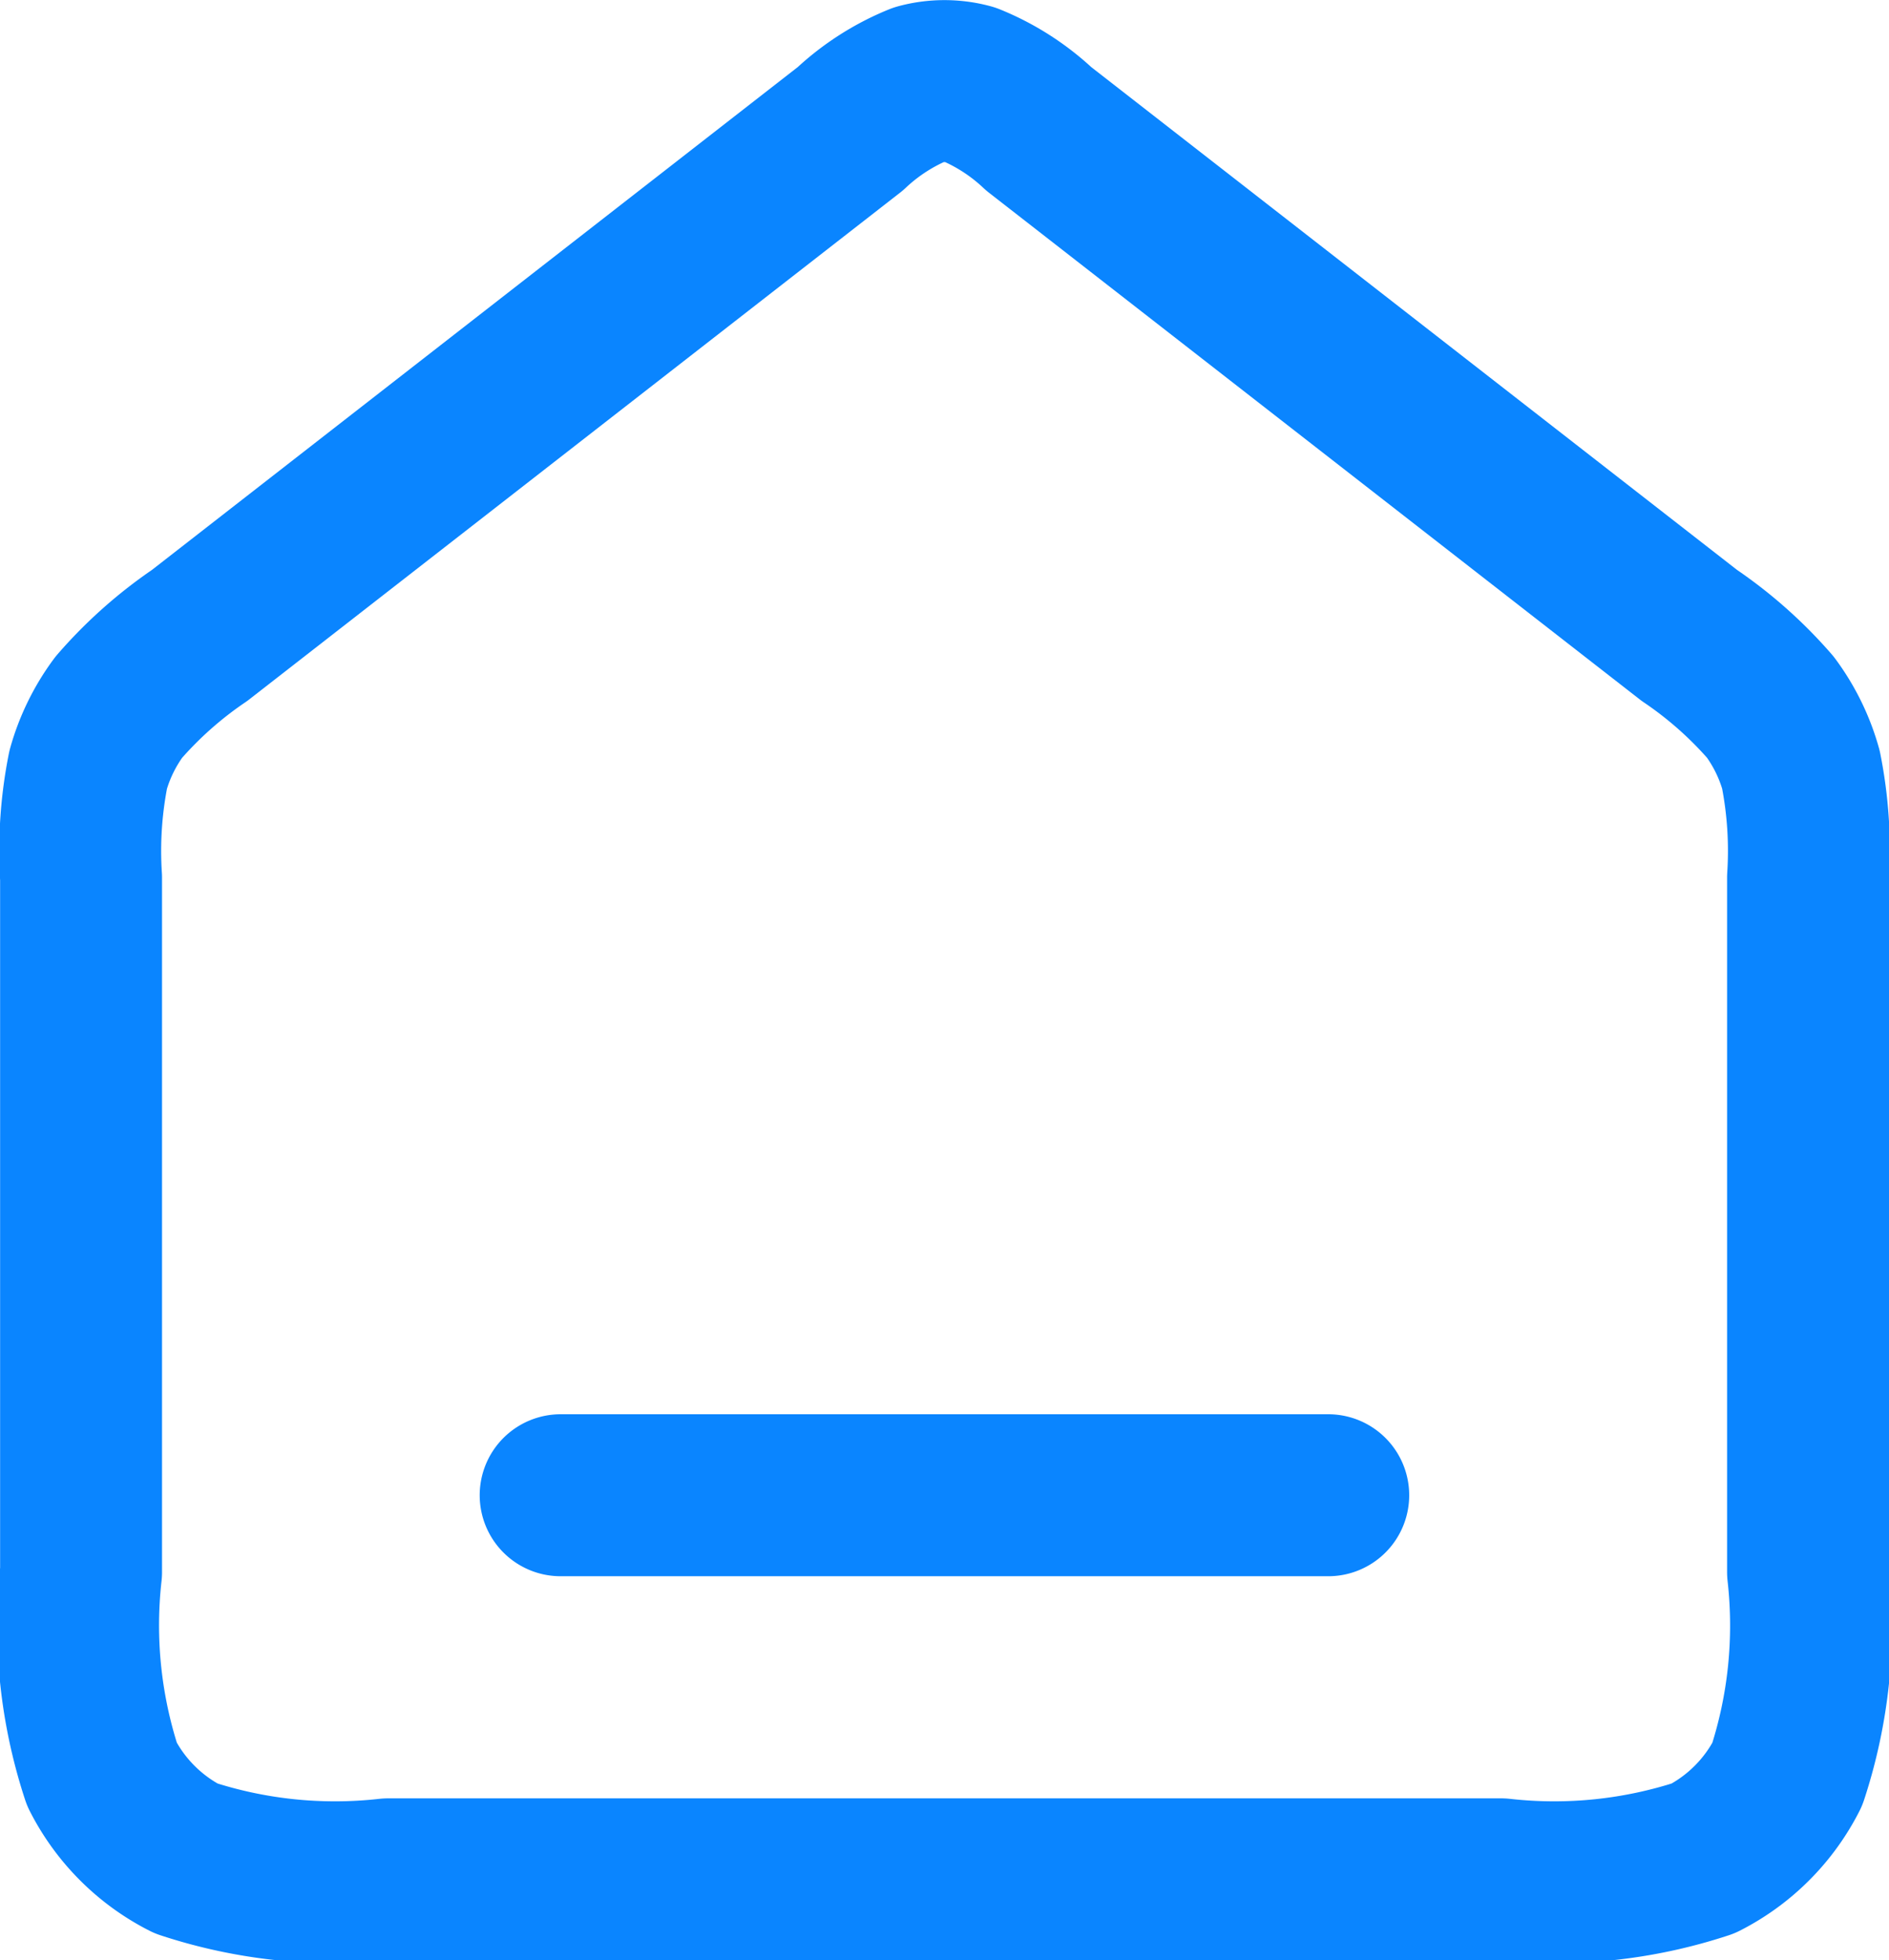 <?xml version="1.0" encoding="UTF-8"?>
<svg xmlns="http://www.w3.org/2000/svg" width="17.5" height="18.153" viewBox="0 0 17.5 18.153">
  <path data-name="home-line" d="M7.444 15.363h7.111M10.127 2.709 4.1 7.4a3.859 3.859 0 0 0-.75.666 1.778 1.778 0 0 0-.283.578 3.859 3.859 0 0 0-.066 1v6.431a4.417 4.417 0 0 0 .194 1.874 1.778 1.778 0 0 0 .777.777 4.416 4.416 0 0 0 1.874.194h10.31a4.416 4.416 0 0 0 1.874-.194 1.777 1.777 0 0 0 .777-.777A4.417 4.417 0 0 0 19 16.074V9.643a3.86 3.86 0 0 0-.066-1 1.779 1.779 0 0 0-.283-.578A3.858 3.858 0 0 0 17.9 7.4l-6.027-4.691a2.069 2.069 0 0 0-.641-.411.889.889 0 0 0-.465 0 2.069 2.069 0 0 0-.64.411z" transform="translate(-2.25 -1.516)" style="fill:none;stroke:#0a85ff;stroke-linecap:round;stroke-linejoin:round;stroke-width:1.5px"></path>
</svg>
